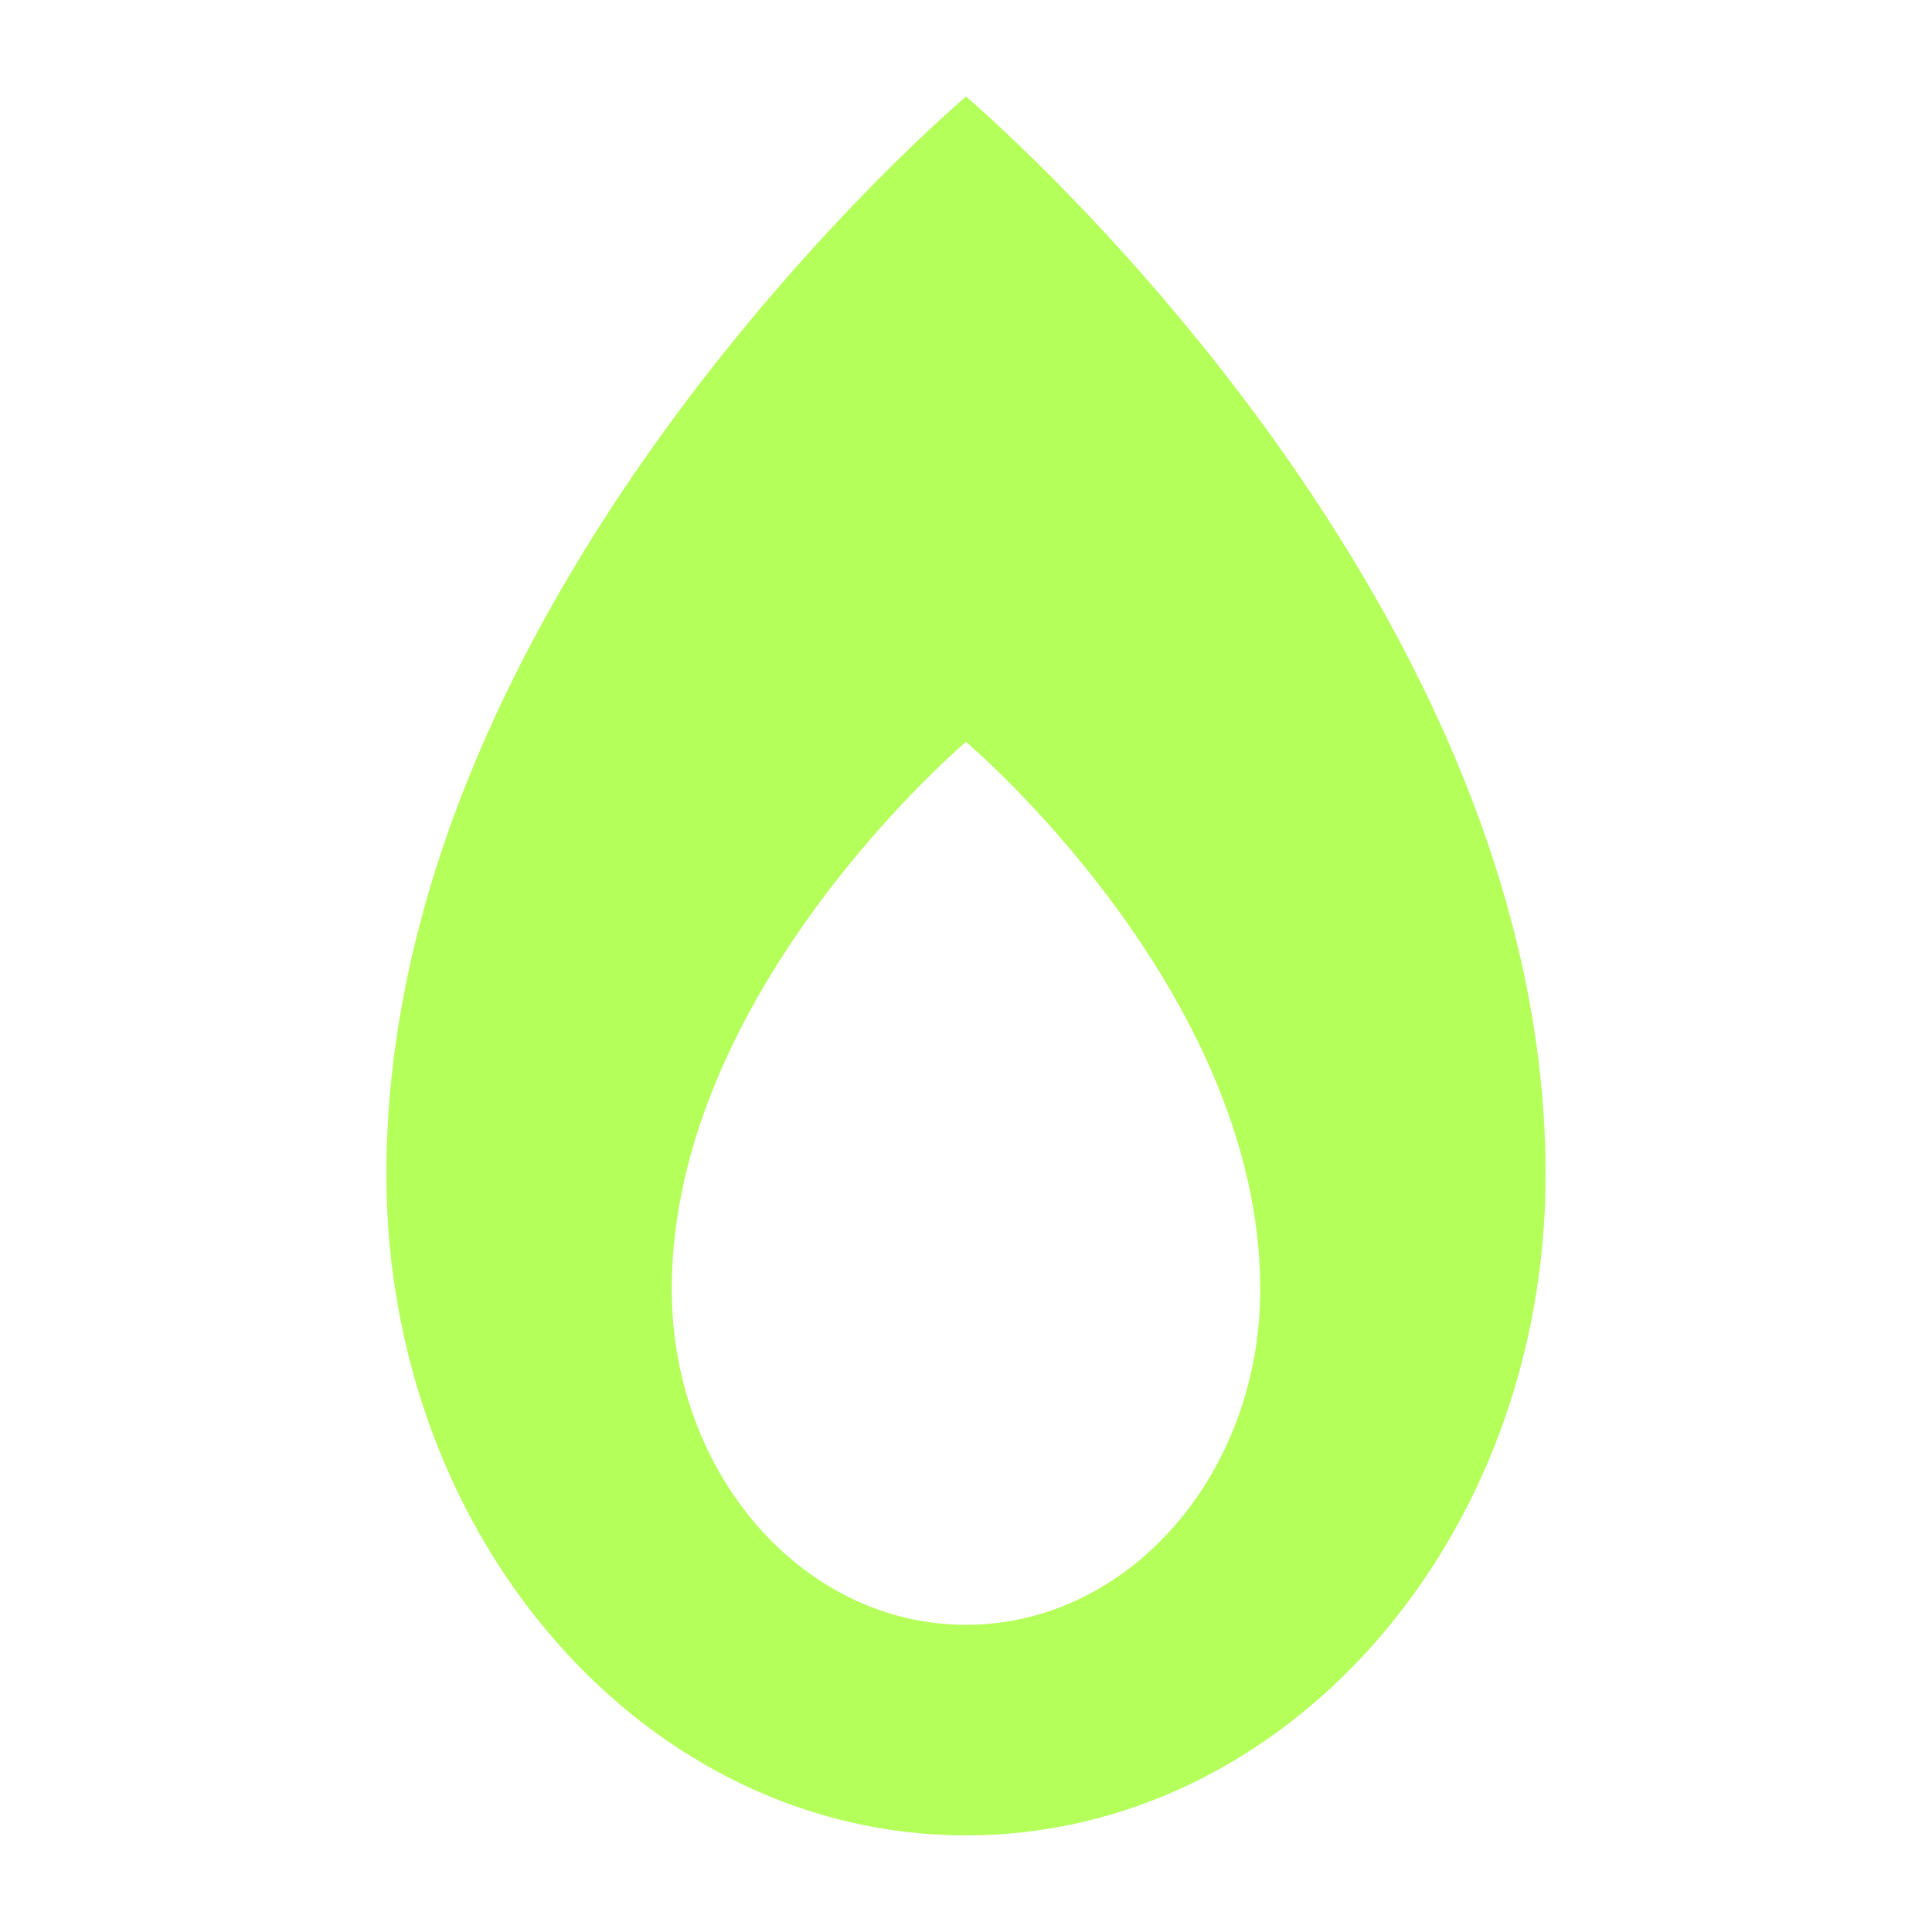 <svg width="20" height="20" viewBox="0 0 20 20" fill="none" xmlns="http://www.w3.org/2000/svg">
<g clip-path="url(#clip0_201_156)">
<path d="M10 1C10 1 16 6.063 16 12.156C16 15.936 13.312 19 10 19C6.688 19 4 15.936 4 12.156C4 6.063 10 1 10 1ZM10 16.82C11.682 16.82 13.046 15.263 13.046 13.345C13.046 10.251 10 7.68 10 7.68C10 7.68 6.954 10.251 6.954 13.345C6.954 15.263 8.316 16.82 10 16.82Z" fill="#B4FF59"/>
</g>
<defs>
<clipPath id="clip0_201_156">
<rect width="12" height="18" fill="white" transform="matrix(-1 0 0 1 16 1)"/>
</clipPath>
</defs>
</svg>
